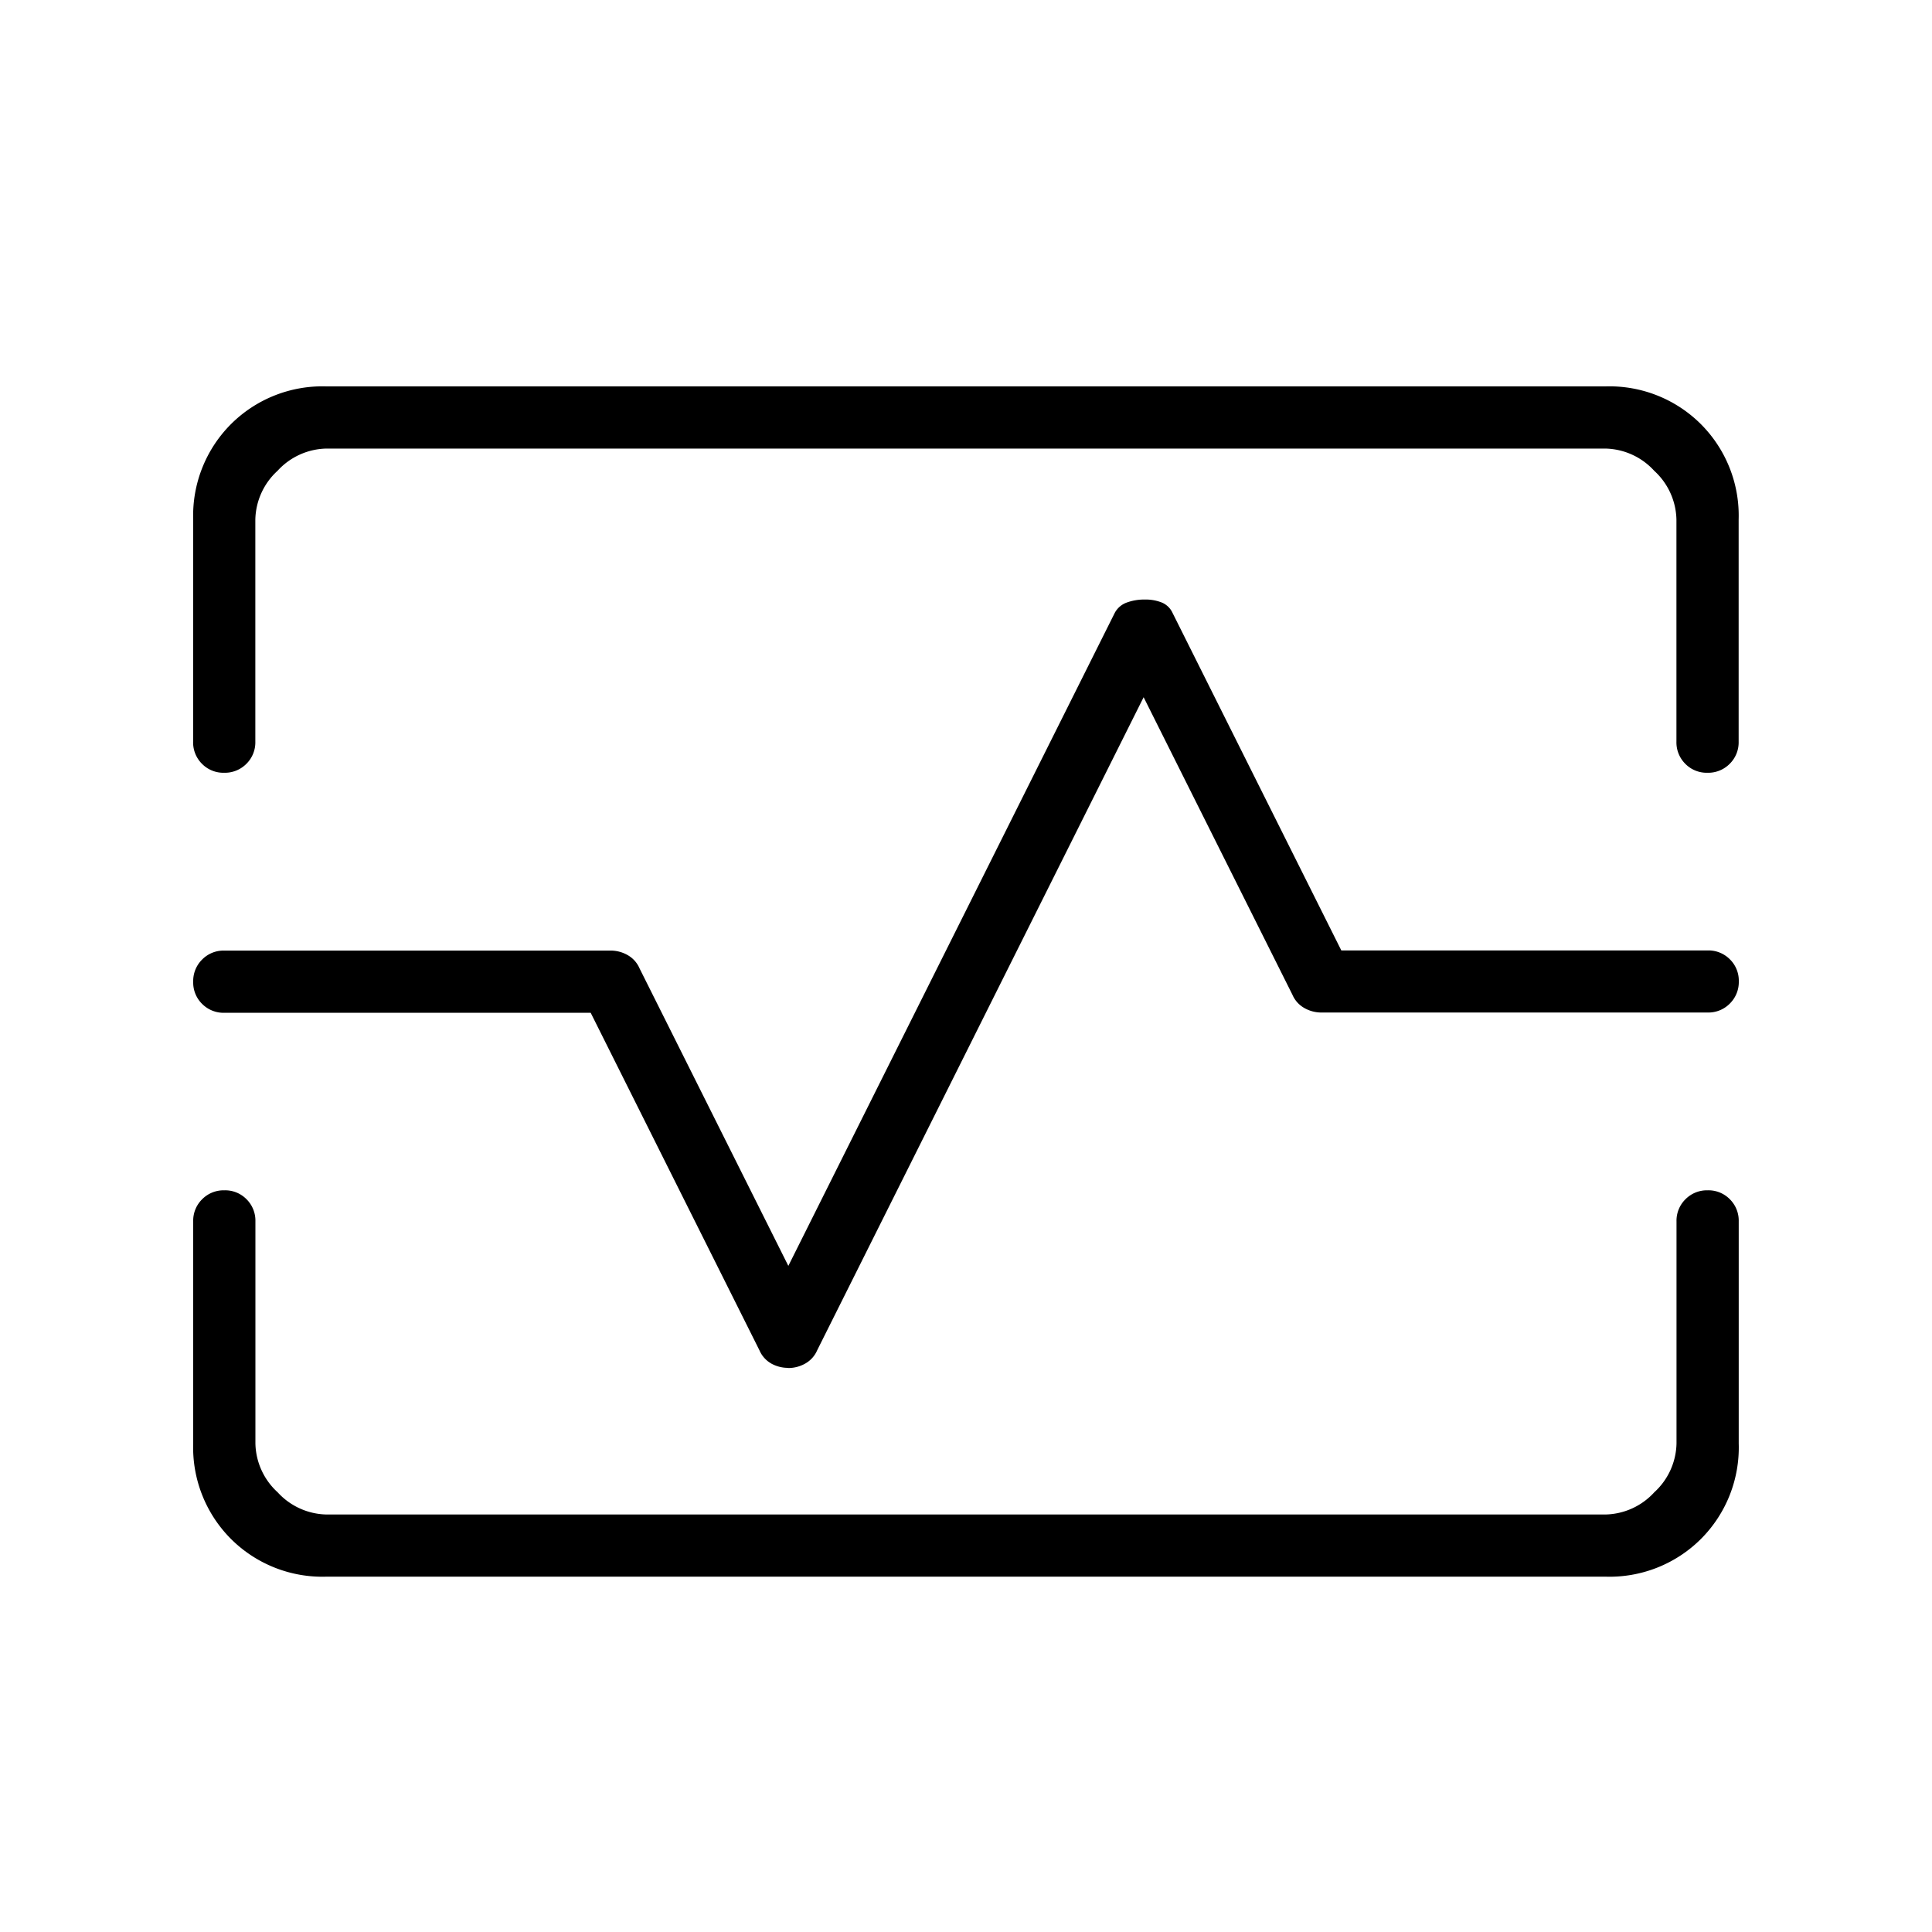 <svg xmlns="http://www.w3.org/2000/svg" xmlns:xlink="http://www.w3.org/1999/xlink" width="50" height="50" viewBox="0 0 50 50">
  <defs>
    <style>
      .cls-1 {
        clip-path: url(#clip-Heartbeat_2);
      }
    </style>
    <clipPath id="clip-Heartbeat_2">
      <rect width="50" height="50"/>
    </clipPath>
  </defs>
  <g id="Heartbeat_2" data-name="Heartbeat 2" class="cls-1">
    <path id="monitor_heart_FILL0_wght100_GRAD0_opsz24" d="M132-744.552a3.349,3.349,0,0,1,.977-2.471,3.349,3.349,0,0,1,2.471-.977h33.1a3.349,3.349,0,0,1,2.471.977,3.349,3.349,0,0,1,.977,2.471v5.747a.778.778,0,0,1-.232.573.782.782,0,0,1-.575.231.775.775,0,0,1-.573-.231.781.781,0,0,1-.23-.573v-5.747a1.758,1.758,0,0,0-.575-1.264,1.758,1.758,0,0,0-1.264-.575h-33.1a1.758,1.758,0,0,0-1.264.575,1.758,1.758,0,0,0-.575,1.264v5.747a.778.778,0,0,1-.232.573.782.782,0,0,1-.575.231.775.775,0,0,1-.573-.231.781.781,0,0,1-.23-.573Zm3.448,27.356a3.349,3.349,0,0,1-2.471-.977,3.349,3.349,0,0,1-.977-2.471v-5.747a.778.778,0,0,1,.232-.573.782.782,0,0,1,.575-.231.775.775,0,0,1,.573.231.781.781,0,0,1,.23.573v5.747a1.758,1.758,0,0,0,.575,1.264,1.758,1.758,0,0,0,1.264.575h33.1a1.758,1.758,0,0,0,1.264-.575,1.758,1.758,0,0,0,.575-1.264v-5.747a.778.778,0,0,1,.232-.573.782.782,0,0,1,.575-.231.775.775,0,0,1,.573.231.781.781,0,0,1,.23.573v5.747a3.349,3.349,0,0,1-.977,2.471,3.349,3.349,0,0,1-2.471.977Zm11.955-5.4a.884.884,0,0,0,.436-.115.719.719,0,0,0,.31-.345l8.448-16.9,3.851,7.7a.719.719,0,0,0,.311.345.886.886,0,0,0,.436.115h10a.778.778,0,0,0,.573-.232A.782.782,0,0,0,172-732.6a.775.775,0,0,0-.231-.573.781.781,0,0,0-.573-.23h-9.483l-4.368-8.736a.528.528,0,0,0-.276-.267,1.135,1.135,0,0,0-.443-.078,1.317,1.317,0,0,0-.466.078.569.569,0,0,0-.31.267l-8.448,16.9-3.851-7.7a.72.72,0,0,0-.311-.345.886.886,0,0,0-.436-.115h-10a.777.777,0,0,0-.573.232.781.781,0,0,0-.231.575.775.775,0,0,0,.231.573.781.781,0,0,0,.573.23h9.483l4.368,8.736a.72.72,0,0,0,.312.345A.889.889,0,0,0,147.4-722.6ZM152-732.6Z" transform="translate(-127 758)"/>
  </g>
</svg>
